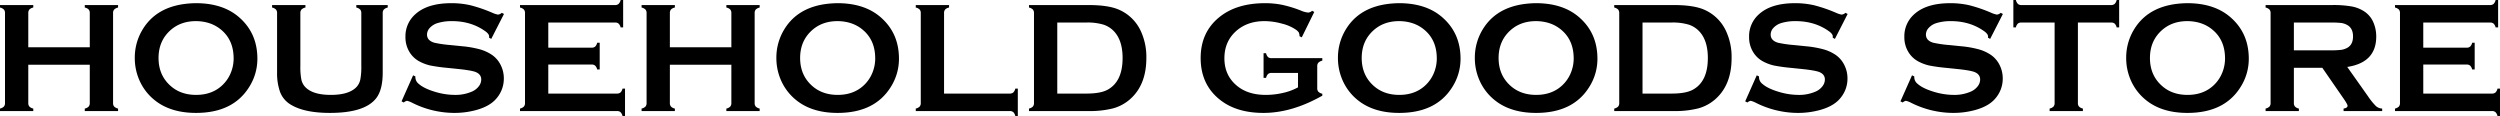 <svg xmlns="http://www.w3.org/2000/svg" width="1792.001" height="83.162" viewBox="0 0 1792.001 83.162"><path d="M71.2-33.176H27.122V-5.789A3.779,3.779,0,0,0,27.934-3.2a5.44,5.44,0,0,0,2.772,1.419V0H6.847V-1.781a5.745,5.745,0,0,0,2.8-1.447,3.757,3.757,0,0,0,.784-2.561v-64.4a3.757,3.757,0,0,0-.784-2.561,5.745,5.745,0,0,0-2.8-1.447v-1.781h23.86V-74.2a5.312,5.312,0,0,0-2.8,1.419,3.869,3.869,0,0,0-.784,2.588V-45.7H71.2V-70.192a3.869,3.869,0,0,0-.784-2.588,5.312,5.312,0,0,0-2.8-1.419v-1.781h23.86V-74.2a5.745,5.745,0,0,0-2.8,1.447,3.757,3.757,0,0,0-.784,2.561v64.4a3.757,3.757,0,0,0,.784,2.561,5.745,5.745,0,0,0,2.8,1.447V0H67.616V-1.781A5.44,5.44,0,0,0,70.389-3.2,3.779,3.779,0,0,0,71.2-5.789Zm76.06-44.142q20,0,31.7,10.743Q191.34-55.33,191.34-37.518A37.643,37.643,0,0,1,185.4-17.145q-11.594,18.48-38.03,18.48-19.827,0-31.533-10.743a37.413,37.413,0,0,1-9.521-13.749,39.3,39.3,0,0,1-2.856-14.862,38.768,38.768,0,0,1,5.881-20.874Q120.6-76.983,147.261-77.317Zm.056,12.858q-10.922,0-18.2,6.457-8.625,7.626-8.625,19.983t8.625,19.983q7.281,6.457,18.315,6.457t18.259-6.457a25.343,25.343,0,0,0,6.609-9.407,26.926,26.926,0,0,0,2.016-10.242q0-12.914-8.625-20.317Q158.35-64.348,147.317-64.459Zm133.861-5.678v42.583q0,12.079-4.481,18.091-8.065,10.8-33.325,10.8-18.259,0-27.948-5.845a17.875,17.875,0,0,1-7.841-9.24,40.062,40.062,0,0,1-2.128-13.8V-70.137a3.849,3.849,0,0,0-.784-2.616,5.745,5.745,0,0,0-2.8-1.447v-1.781h23.916V-74.2a5.494,5.494,0,0,0-2.828,1.419,3.869,3.869,0,0,0-.812,2.644v37.907a47,47,0,0,0,.728,9.713,11.07,11.07,0,0,0,2.744,5.26q5.377,5.678,18.371,5.678,13.05,0,18.427-5.678a11.329,11.329,0,0,0,2.688-5.26,47.007,47.007,0,0,0,.728-9.713V-70.137a3.849,3.849,0,0,0-.784-2.616,5.745,5.745,0,0,0-2.8-1.447v-1.781h22.516V-74.2a5.745,5.745,0,0,0-2.8,1.447A3.849,3.849,0,0,0,281.178-70.137Zm86.926.557-9.129,17.868-1.568-.891q.056-.557.056-.891,0-1.893-3.249-4.063-9.97-6.9-23.412-6.9a34.487,34.487,0,0,0-10.474,1.447,12.52,12.52,0,0,0-5.349,3.34,7.033,7.033,0,0,0-2.044,4.843q0,4.286,5.209,5.845a82.048,82.048,0,0,0,11.538,1.67l8.793.891a72.563,72.563,0,0,1,12.686,2.282,29.847,29.847,0,0,1,8.6,4.063,19.116,19.116,0,0,1,6.021,7.181,21.1,21.1,0,0,1,2.212,9.519,21.6,21.6,0,0,1-5.209,14.25q-4.7,5.678-14.618,8.405a58.846,58.846,0,0,1-15.85,2.06A67.534,67.534,0,0,1,302.349-5.9,15.988,15.988,0,0,0,298.6-7.348a4.723,4.723,0,0,0-2.3,1.225l-1.624-.835,8.289-18.647,1.624.779v.724A6.122,6.122,0,0,0,307-19.482q3.641,3.229,11.258,5.566a49.285,49.285,0,0,0,14.45,2.338,29.4,29.4,0,0,0,12.714-2.5,12.338,12.338,0,0,0,4.649-3.7A7.909,7.909,0,0,0,351.8-22.6q0-3.785-4.089-5.4-2.856-1.113-11.538-2.06l-8.625-.891a119.332,119.332,0,0,1-12.266-1.7,31.8,31.8,0,0,1-7.169-2.588,18.573,18.573,0,0,1-8.009-7.515A20.153,20.153,0,0,1,297.476-53.1a20.95,20.95,0,0,1,6.665-15.92q8.737-8.294,26.212-8.294a60.13,60.13,0,0,1,13.666,1.475,104.209,104.209,0,0,1,15.794,5.427,17.441,17.441,0,0,0,3.977,1.28,4.64,4.64,0,0,0,2.744-1.28ZM399.86-33.343v20.818h49.176a3.812,3.812,0,0,0,2.576-.779,5.688,5.688,0,0,0,1.456-2.783h1.792V3.563h-1.792A5.688,5.688,0,0,0,451.612.779,3.812,3.812,0,0,0,449.036,0H379.585V-1.781a5.745,5.745,0,0,0,2.8-1.447,3.849,3.849,0,0,0,.784-2.616V-70.137a3.849,3.849,0,0,0-.784-2.616,5.745,5.745,0,0,0-2.8-1.447v-1.781h68.107a3.724,3.724,0,0,0,2.576-.807,5.893,5.893,0,0,0,1.456-2.811h1.792V-59.95h-1.792a5.641,5.641,0,0,0-1.456-2.728,3.812,3.812,0,0,0-2.576-.779H399.86v18.035h31.029a3.812,3.812,0,0,0,2.576-.779,5.688,5.688,0,0,0,1.456-2.783h1.792v19.2h-1.792a5.847,5.847,0,0,0-1.456-2.755,3.724,3.724,0,0,0-2.576-.807Zm131.229.167H487.01V-5.789a3.779,3.779,0,0,0,.812,2.588,5.44,5.44,0,0,0,2.772,1.419V0h-23.86V-1.781a5.745,5.745,0,0,0,2.8-1.447,3.757,3.757,0,0,0,.784-2.561v-64.4a3.757,3.757,0,0,0-.784-2.561,5.745,5.745,0,0,0-2.8-1.447v-1.781h23.86V-74.2a5.312,5.312,0,0,0-2.8,1.419,3.869,3.869,0,0,0-.784,2.588V-45.7h44.079V-70.192a3.869,3.869,0,0,0-.784-2.588,5.312,5.312,0,0,0-2.8-1.419v-1.781h23.86V-74.2a5.745,5.745,0,0,0-2.8,1.447,3.757,3.757,0,0,0-.784,2.561v64.4a3.757,3.757,0,0,0,.784,2.561,5.745,5.745,0,0,0,2.8,1.447V0H527.5V-1.781A5.44,5.44,0,0,0,530.277-3.2a3.779,3.779,0,0,0,.812-2.588Zm76.06-44.142q20,0,31.7,10.743,12.378,11.244,12.378,29.057a37.644,37.644,0,0,1-5.937,20.373Q633.7,1.336,607.261,1.336q-19.827,0-31.533-10.743a37.413,37.413,0,0,1-9.521-13.749,39.3,39.3,0,0,1-2.856-14.862,38.768,38.768,0,0,1,5.881-20.874Q580.489-76.983,607.149-77.317Zm.056,12.858q-10.922,0-18.2,6.457-8.625,7.626-8.625,19.983T589-18.035q7.281,6.457,18.315,6.457t18.259-6.457a25.344,25.344,0,0,0,6.609-9.407A26.926,26.926,0,0,0,634.2-37.685Q634.2-50.6,625.576-58,618.239-64.348,607.2-64.459Zm76.34,51.935h46.991a3.905,3.905,0,0,0,2.632-.779,5.688,5.688,0,0,0,1.456-2.783h1.792V3.563h-1.792A5.688,5.688,0,0,0,733.169.779,3.905,3.905,0,0,0,730.536,0H663.27V-1.781a5.745,5.745,0,0,0,2.8-1.447,3.849,3.849,0,0,0,.784-2.616V-70.137a3.849,3.849,0,0,0-.784-2.616,5.745,5.745,0,0,0-2.8-1.447v-1.781h23.86V-74.2a5.312,5.312,0,0,0-2.8,1.419,3.962,3.962,0,0,0-.784,2.644Zm64.466,6.68V-70.137a3.849,3.849,0,0,0-.784-2.616,5.745,5.745,0,0,0-2.8-1.447v-1.781h42.623q14,0,21.507,3.173a30.583,30.583,0,0,1,15.907,15.252,43.939,43.939,0,0,1,4.089,19.538q0,19.649-12.154,29.947a30.521,30.521,0,0,1-11.93,6.207A67.683,67.683,0,0,1,787.049,0H744.426V-1.781a5.745,5.745,0,0,0,2.8-1.447A3.849,3.849,0,0,0,748.011-5.845Zm16.691-6.68h20.947q10.026,0,15.066-2.728,10.81-5.845,10.81-22.767,0-12.246-5.825-18.759a18.032,18.032,0,0,0-7.841-5.149,39.674,39.674,0,0,0-12.21-1.531H764.7ZM937.265-27.331H918.39a3.793,3.793,0,0,0-2.6.779,5.846,5.846,0,0,0-1.428,2.783h-1.792v-17.7h1.792a5.694,5.694,0,0,0,1.428,2.811,3.889,3.889,0,0,0,2.6.751h36.294v1.781a5.953,5.953,0,0,0-2.828,1.447,3.76,3.76,0,0,0-.812,2.616v15.586a3.849,3.849,0,0,0,.784,2.616,5.8,5.8,0,0,0,2.856,1.447v1.392Q932.9,1.336,912.453,1.336q-18.539,0-30.245-8.739-14.73-11.021-14.73-30.615,0-18.258,13.106-29.057,12.434-10.242,33.045-10.242a61.012,61.012,0,0,1,12.35,1.2,85.913,85.913,0,0,1,13.19,4.036,17.556,17.556,0,0,0,5.433,1.5,4.639,4.639,0,0,0,2.744-1.28l1.568.835-8.961,18.2-1.624-.835a6.155,6.155,0,0,0-.5-2.644,7.389,7.389,0,0,0-2.016-1.976,30.256,30.256,0,0,0-10.026-4.37,47.373,47.373,0,0,0-12.49-1.809q-11.986,0-19.883,6.68Q884.5-50.209,884.5-37.8q0,12.023,8.681,19.427,7.953,6.791,20.947,6.791a54.436,54.436,0,0,0,12.49-1.447,40.955,40.955,0,0,0,10.642-3.952Zm72.419-49.986q20,0,31.7,10.743,12.378,11.244,12.378,29.057a37.644,37.644,0,0,1-5.937,20.373q-11.594,18.48-38.03,18.48-19.827,0-31.533-10.743a37.412,37.412,0,0,1-9.521-13.749,39.3,39.3,0,0,1-2.856-14.862,38.768,38.768,0,0,1,5.881-20.874Q983.024-76.983,1009.684-77.317Zm.056,12.858q-10.922,0-18.2,6.457-8.625,7.626-8.625,19.983t8.625,19.983q7.281,6.457,18.315,6.457t18.259-6.457a25.344,25.344,0,0,0,6.609-9.407,26.925,26.925,0,0,0,2.016-10.242q0-12.914-8.625-20.317Q1020.774-64.348,1009.74-64.459Zm98.071-12.858q20,0,31.7,10.743,12.378,11.244,12.378,29.057a37.643,37.643,0,0,1-5.937,20.373q-11.594,18.48-38.03,18.48-19.827,0-31.533-10.743a37.412,37.412,0,0,1-9.521-13.749,39.3,39.3,0,0,1-2.856-14.862,38.769,38.769,0,0,1,5.881-20.874Q1081.151-76.983,1107.811-77.317Zm.056,12.858q-10.922,0-18.2,6.457-8.625,7.626-8.625,19.983t8.625,19.983q7.281,6.457,18.315,6.457t18.259-6.457a25.344,25.344,0,0,0,6.609-9.407,26.927,26.927,0,0,0,2.016-10.242q0-12.914-8.625-20.317Q1118.9-64.348,1107.867-64.459Zm59.649,58.614V-70.137a3.849,3.849,0,0,0-.784-2.616,5.745,5.745,0,0,0-2.8-1.447v-1.781h42.623q14,0,21.507,3.173a30.583,30.583,0,0,1,15.906,15.252,43.94,43.94,0,0,1,4.089,19.538q0,19.649-12.154,29.947a30.521,30.521,0,0,1-11.93,6.207A67.684,67.684,0,0,1,1206.555,0h-42.623V-1.781a5.745,5.745,0,0,0,2.8-1.447A3.849,3.849,0,0,0,1167.517-5.845Zm16.691-6.68h20.947q10.026,0,15.066-2.728,10.81-5.845,10.81-22.767,0-12.246-5.825-18.759a18.032,18.032,0,0,0-7.841-5.149,39.674,39.674,0,0,0-12.21-1.531h-20.947ZM1331.23-69.58l-9.13,17.868-1.568-.891q.056-.557.056-.891,0-1.893-3.249-4.063-9.97-6.9-23.412-6.9a34.487,34.487,0,0,0-10.474,1.447,12.52,12.52,0,0,0-5.349,3.34,7.033,7.033,0,0,0-2.044,4.843q0,4.286,5.209,5.845a82.047,82.047,0,0,0,11.538,1.67l8.793.891a72.565,72.565,0,0,1,12.686,2.282,29.848,29.848,0,0,1,8.6,4.063,19.115,19.115,0,0,1,6.021,7.181,21.1,21.1,0,0,1,2.212,9.519,21.6,21.6,0,0,1-5.209,14.25q-4.7,5.678-14.618,8.405a58.847,58.847,0,0,1-15.85,2.06A67.534,67.534,0,0,1,1265.476-5.9a15.988,15.988,0,0,0-3.753-1.447,4.722,4.722,0,0,0-2.3,1.225l-1.624-.835,8.289-18.647,1.624.779v.724a6.122,6.122,0,0,0,2.408,4.62q3.641,3.229,11.258,5.566a49.284,49.284,0,0,0,14.45,2.338,29.4,29.4,0,0,0,12.714-2.5,12.338,12.338,0,0,0,4.649-3.7,7.909,7.909,0,0,0,1.736-4.815q0-3.785-4.089-5.4-2.856-1.113-11.538-2.06l-8.625-.891a119.335,119.335,0,0,1-12.266-1.7,31.8,31.8,0,0,1-7.169-2.588,18.573,18.573,0,0,1-8.009-7.515A20.152,20.152,0,0,1,1260.6-53.1a20.95,20.95,0,0,1,6.665-15.92q8.737-8.294,26.212-8.294a60.129,60.129,0,0,1,13.666,1.475,104.2,104.2,0,0,1,15.794,5.427,17.443,17.443,0,0,0,3.977,1.28,4.64,4.64,0,0,0,2.745-1.28Zm111.289,0-9.13,17.868-1.568-.891q.056-.557.056-.891,0-1.893-3.249-4.063-9.97-6.9-23.411-6.9a34.487,34.487,0,0,0-10.474,1.447,12.52,12.52,0,0,0-5.349,3.34,7.033,7.033,0,0,0-2.044,4.843q0,4.286,5.209,5.845a82.05,82.05,0,0,0,11.538,1.67l8.793.891a72.565,72.565,0,0,1,12.686,2.282,29.847,29.847,0,0,1,8.6,4.063A19.114,19.114,0,0,1,1440.2-32.9a21.1,21.1,0,0,1,2.213,9.519,21.6,21.6,0,0,1-5.209,14.25q-4.7,5.678-14.618,8.405a58.845,58.845,0,0,1-15.85,2.06A67.535,67.535,0,0,1,1376.765-5.9a15.984,15.984,0,0,0-3.752-1.447,4.722,4.722,0,0,0-2.3,1.225l-1.624-.835,8.289-18.647,1.624.779v.724a6.122,6.122,0,0,0,2.408,4.62q3.641,3.229,11.258,5.566a49.284,49.284,0,0,0,14.45,2.338,29.4,29.4,0,0,0,12.714-2.5,12.338,12.338,0,0,0,4.649-3.7,7.909,7.909,0,0,0,1.736-4.815q0-3.785-4.089-5.4-2.856-1.113-11.538-2.06l-8.625-.891a119.336,119.336,0,0,1-12.266-1.7,31.8,31.8,0,0,1-7.169-2.588,18.572,18.572,0,0,1-8.009-7.515,20.152,20.152,0,0,1-2.632-10.354,20.95,20.95,0,0,1,6.665-15.92q8.737-8.294,26.212-8.294a60.129,60.129,0,0,1,13.666,1.475,104.209,104.209,0,0,1,15.795,5.427,17.443,17.443,0,0,0,3.977,1.28,4.64,4.64,0,0,0,2.745-1.28Zm53.768,6.123V-5.845a3.849,3.849,0,0,0,.784,2.616,5.745,5.745,0,0,0,2.8,1.447V0h-23.86V-1.781a5.745,5.745,0,0,0,2.8-1.447,3.849,3.849,0,0,0,.784-2.616V-63.457H1455.85a3.908,3.908,0,0,0-2.576.751,5.493,5.493,0,0,0-1.456,2.755h-1.792V-79.6h1.792a6.233,6.233,0,0,0,1.484,2.839,3.7,3.7,0,0,0,2.548.779h64.13a3.905,3.905,0,0,0,2.632-.779,5.74,5.74,0,0,0,1.456-2.839h1.792V-59.95h-1.792a5.491,5.491,0,0,0-1.456-2.755,4.005,4.005,0,0,0-2.632-.751Zm78.412-13.86q20,0,31.7,10.743,12.378,11.244,12.378,29.057a37.643,37.643,0,0,1-5.937,20.373q-11.594,18.48-38.03,18.48-19.827,0-31.533-10.743a37.413,37.413,0,0,1-9.521-13.749,39.3,39.3,0,0,1-2.856-14.862,38.768,38.768,0,0,1,5.881-20.874Q1548.04-76.983,1574.7-77.317Zm.056,12.858q-10.922,0-18.2,6.457-8.625,7.626-8.625,19.983t8.625,19.983q7.281,6.457,18.315,6.457t18.259-6.457a25.344,25.344,0,0,0,6.609-9.407,26.927,26.927,0,0,0,2.016-10.242q0-12.914-8.625-20.317Q1585.79-64.348,1574.756-64.459ZM1651.1-31V-5.789a3.779,3.779,0,0,0,.812,2.588,5.44,5.44,0,0,0,2.772,1.419V0h-23.86V-1.781a5.746,5.746,0,0,0,2.8-1.447,3.757,3.757,0,0,0,.784-2.561V-70.137a3.849,3.849,0,0,0-.784-2.616,5.746,5.746,0,0,0-2.8-1.447v-1.781h47.832a75.593,75.593,0,0,1,13.862,1,24.7,24.7,0,0,1,8.933,3.507,17.693,17.693,0,0,1,6.609,7.849,25.5,25.5,0,0,1,2.072,10.242q0,18.592-20.779,21.765l14.842,20.985a47.152,47.152,0,0,0,5.741,7.1,7.274,7.274,0,0,0,4.453,1.753V0h-27.668V-1.781q2.856-.445,2.856-2,0-1-2.632-4.843L1671.484-31Zm0-12.524h25.764a66.026,66.026,0,0,0,8.065-.334,12.789,12.789,0,0,0,4.313-1.392q4.257-2.282,4.257-8.238t-4.257-8.238a12.154,12.154,0,0,0-4.285-1.419,70.974,70.974,0,0,0-8.093-.306H1651.1Zm92.75,10.187v20.818h49.176a3.812,3.812,0,0,0,2.576-.779,5.69,5.69,0,0,0,1.456-2.783h1.792V3.563h-1.792A5.69,5.69,0,0,0,1795.6.779,3.812,3.812,0,0,0,1793.023,0h-69.451V-1.781a5.746,5.746,0,0,0,2.8-1.447,3.849,3.849,0,0,0,.784-2.616V-70.137a3.849,3.849,0,0,0-.784-2.616,5.746,5.746,0,0,0-2.8-1.447v-1.781h68.107a3.723,3.723,0,0,0,2.576-.807,5.893,5.893,0,0,0,1.456-2.811h1.792V-59.95h-1.792a5.641,5.641,0,0,0-1.456-2.728,3.811,3.811,0,0,0-2.576-.779h-47.832v18.035h31.029a3.812,3.812,0,0,0,2.576-.779,5.69,5.69,0,0,0,1.456-2.783h1.792v19.2h-1.792a5.849,5.849,0,0,0-1.456-2.755,3.724,3.724,0,0,0-2.576-.807Z" transform="translate(-6.847 79.6)"/></svg>